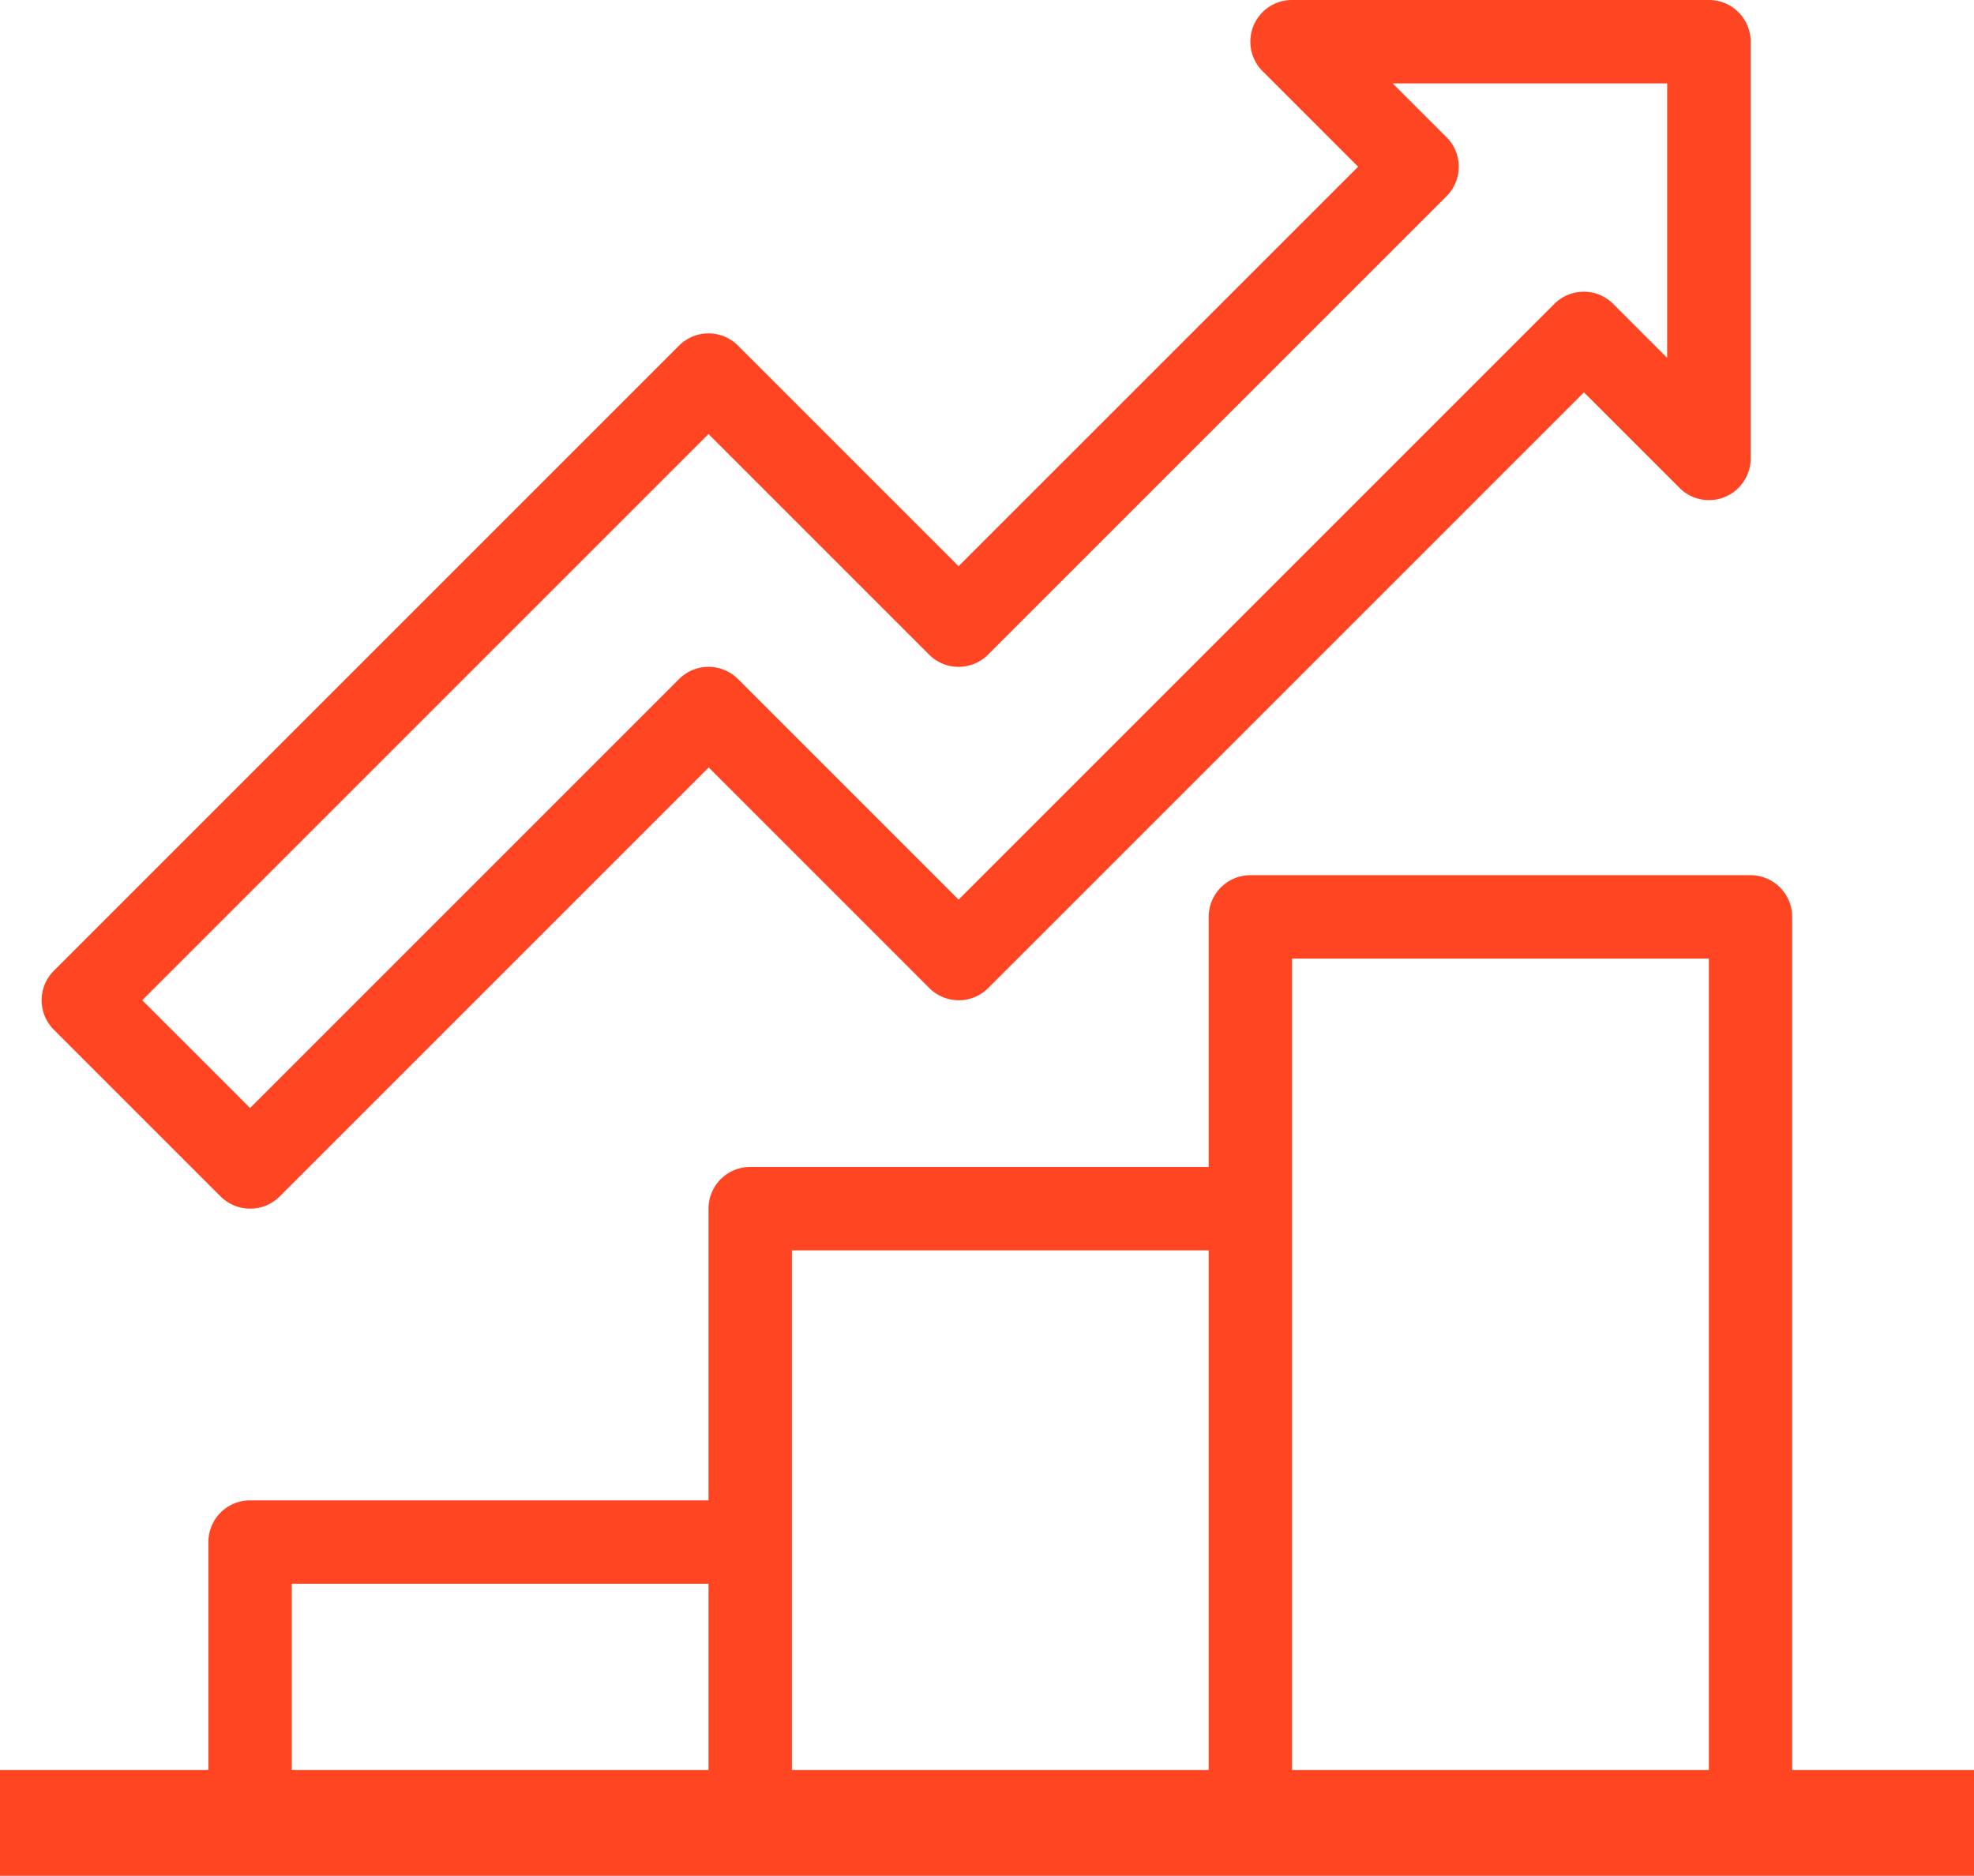 <svg xmlns="http://www.w3.org/2000/svg" width="56" height="53.216" viewBox="0 0 56 53.216">
    <defs>
        <style>
            .cls-1{fill:#ff4521}
        </style>
    </defs>
    <g id="Group_35593" data-name="Group 35593" transform="translate(-48 -210)">
        <g id="Group_35588" data-name="Group 35588" transform="translate(82.289 234.83)">
            <path id="Path_86398" d="M93.553 258.195h-2.364v-24.83H79.365v24.83H77v-26.013A1.182 1.182 0 0 1 78.182 231h14.189a1.182 1.182 0 0 1 1.182 1.182z" class="cls-1" data-name="Path 86398" transform="translate(-77 -231)"/>
        </g>
        <g id="Group_35589" data-name="Group 35589" transform="translate(53.912 252.566)">
            <path id="Path_86399" d="M55.365 255.459H53v-8.277A1.182 1.182 0 0 1 54.182 246h14.189v2.365H55.365z" class="cls-1" data-name="Path 86399" transform="translate(-53 -246)"/>
        </g>
        <g id="Group_35590" data-name="Group 35590" transform="translate(68.1 243.107)">
            <path id="Path_86400" d="M67.365 256.918H65v-17.736A1.182 1.182 0 0 1 66.182 238h14.189v2.365H67.365z" class="cls-1" data-name="Path 86400" transform="translate(-65 -238)"/>
        </g>
        <g id="Group_35591" data-name="Group 35591" transform="translate(48 260.415)">
            <path id="Rectangle_492" d="M0 0h56v3H0z" class="cls-1" data-name="Rectangle 492" transform="translate(0 -.199)"/>
        </g>
        <g id="Group_35592" data-name="Group 35592" transform="translate(49.182 210)">
            <path id="Path_86401" d="M54.912 244.289a1.179 1.179 0 0 1-.836-.346l-4.73-4.73a1.181 1.181 0 0 1 0-1.672l17.736-17.736a1.181 1.181 0 0 1 1.672 0l6.258 6.258 11.335-11.333-2.711-2.711a1.182 1.182 0 0 1 .835-2.019H96.3a1.182 1.182 0 0 1 1.182 1.182v11.824a1.182 1.182 0 0 1-2.018.836l-2.711-2.711-16.9 16.9a1.181 1.181 0 0 1-1.672 0l-6.258-6.258-12.17 12.17a1.179 1.179 0 0 1-.841.346zm-3.058-5.912l3.058 3.058 12.17-12.17a1.181 1.181 0 0 1 1.672 0l6.258 6.258 16.9-16.9a1.181 1.181 0 0 1 1.672 0l1.529 1.529v-7.787h-7.787l1.529 1.529a1.181 1.181 0 0 1 0 1.672l-13.007 13.006a1.181 1.181 0 0 1-1.672 0l-6.258-6.258z" class="cls-1" data-name="Path 86401" transform="translate(-49 -210)"/>
        </g>
    </g>
</svg>

